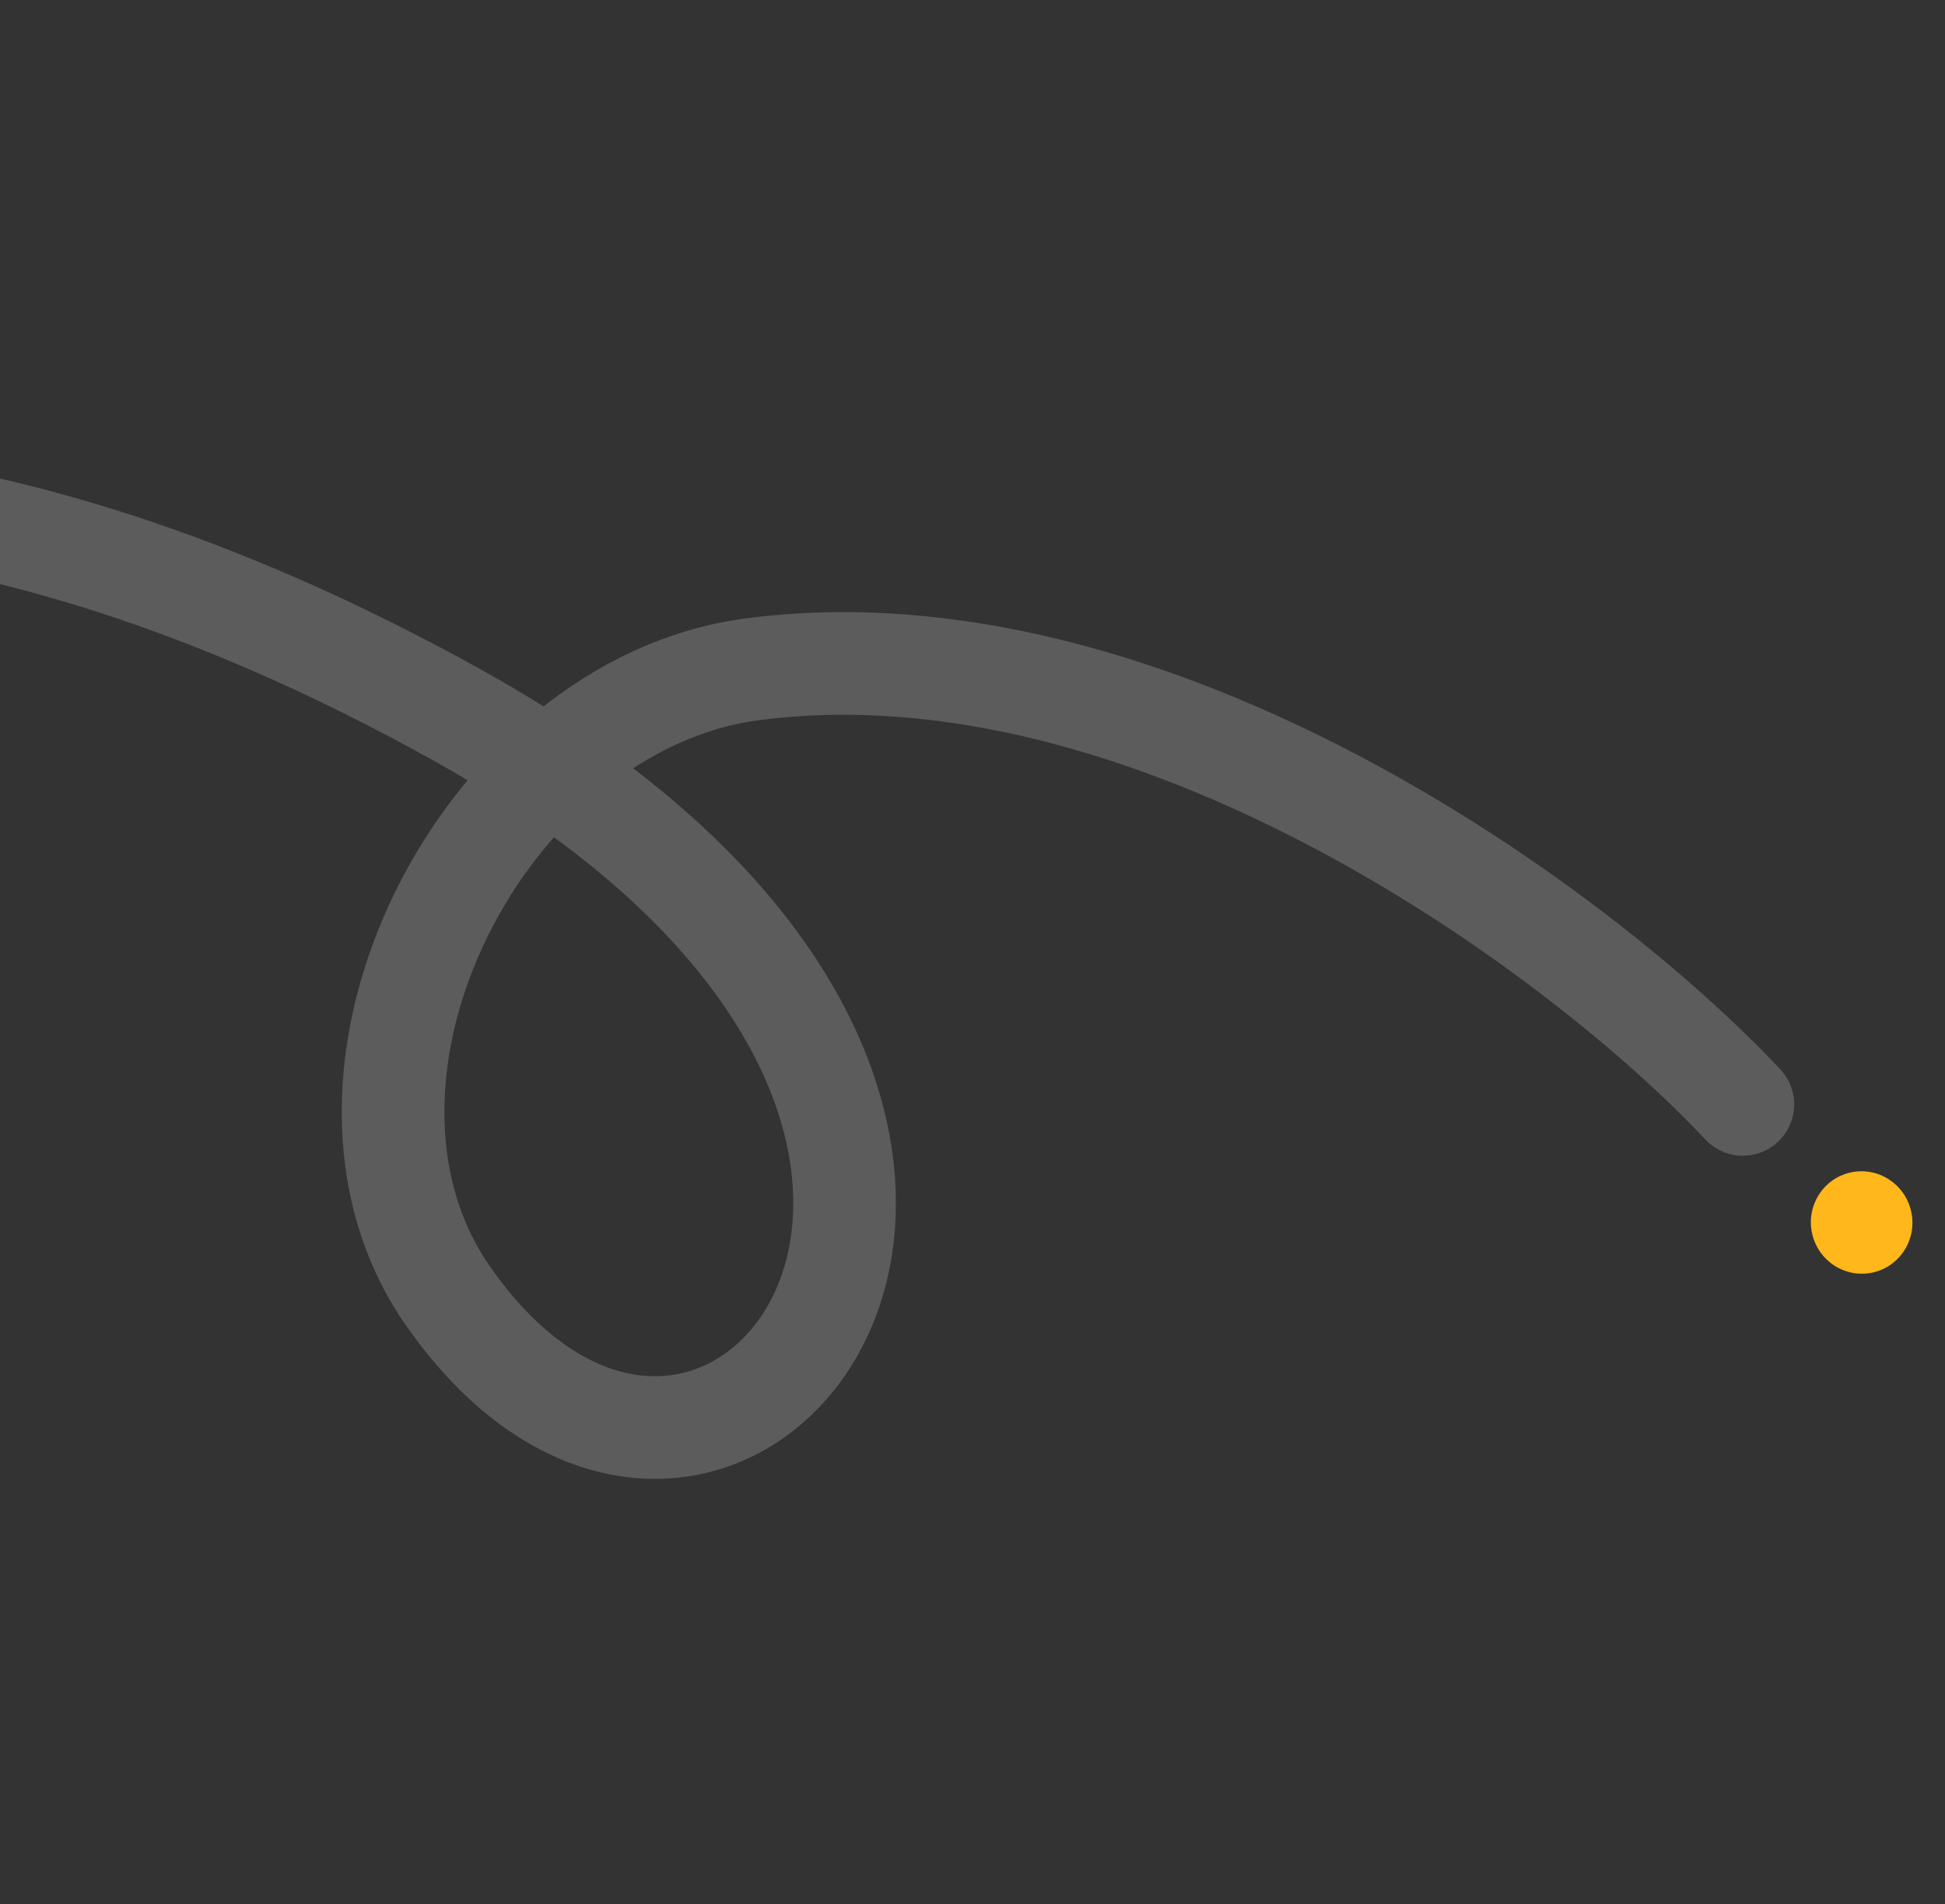 <svg xmlns="http://www.w3.org/2000/svg" width="379" height="371" viewBox="0 0 379 371" fill="none"><rect x="0" y="0" width="379" height="371" fill="#333333" stroke="none"/><path d="M339.607 215.178C307.199 180.659 224.162 120.25 146.664 130.393C94.059 137.279 57.37 209.812 87.391 252.634C140.795 328.808 229.543 217.484 89.196 139.373C-7.187 85.73 -74.273 94.334 -109.195 102.586" stroke="white" stroke-opacity="0.2" stroke-width="20" stroke-linecap="round"></path><ellipse cx="9.892" cy="9.986" rx="9.892" ry="9.986" transform="matrix(0.975 -0.221 -0.221 -0.975 355.32 250.107)" fill="#FFB71B"></ellipse></svg>